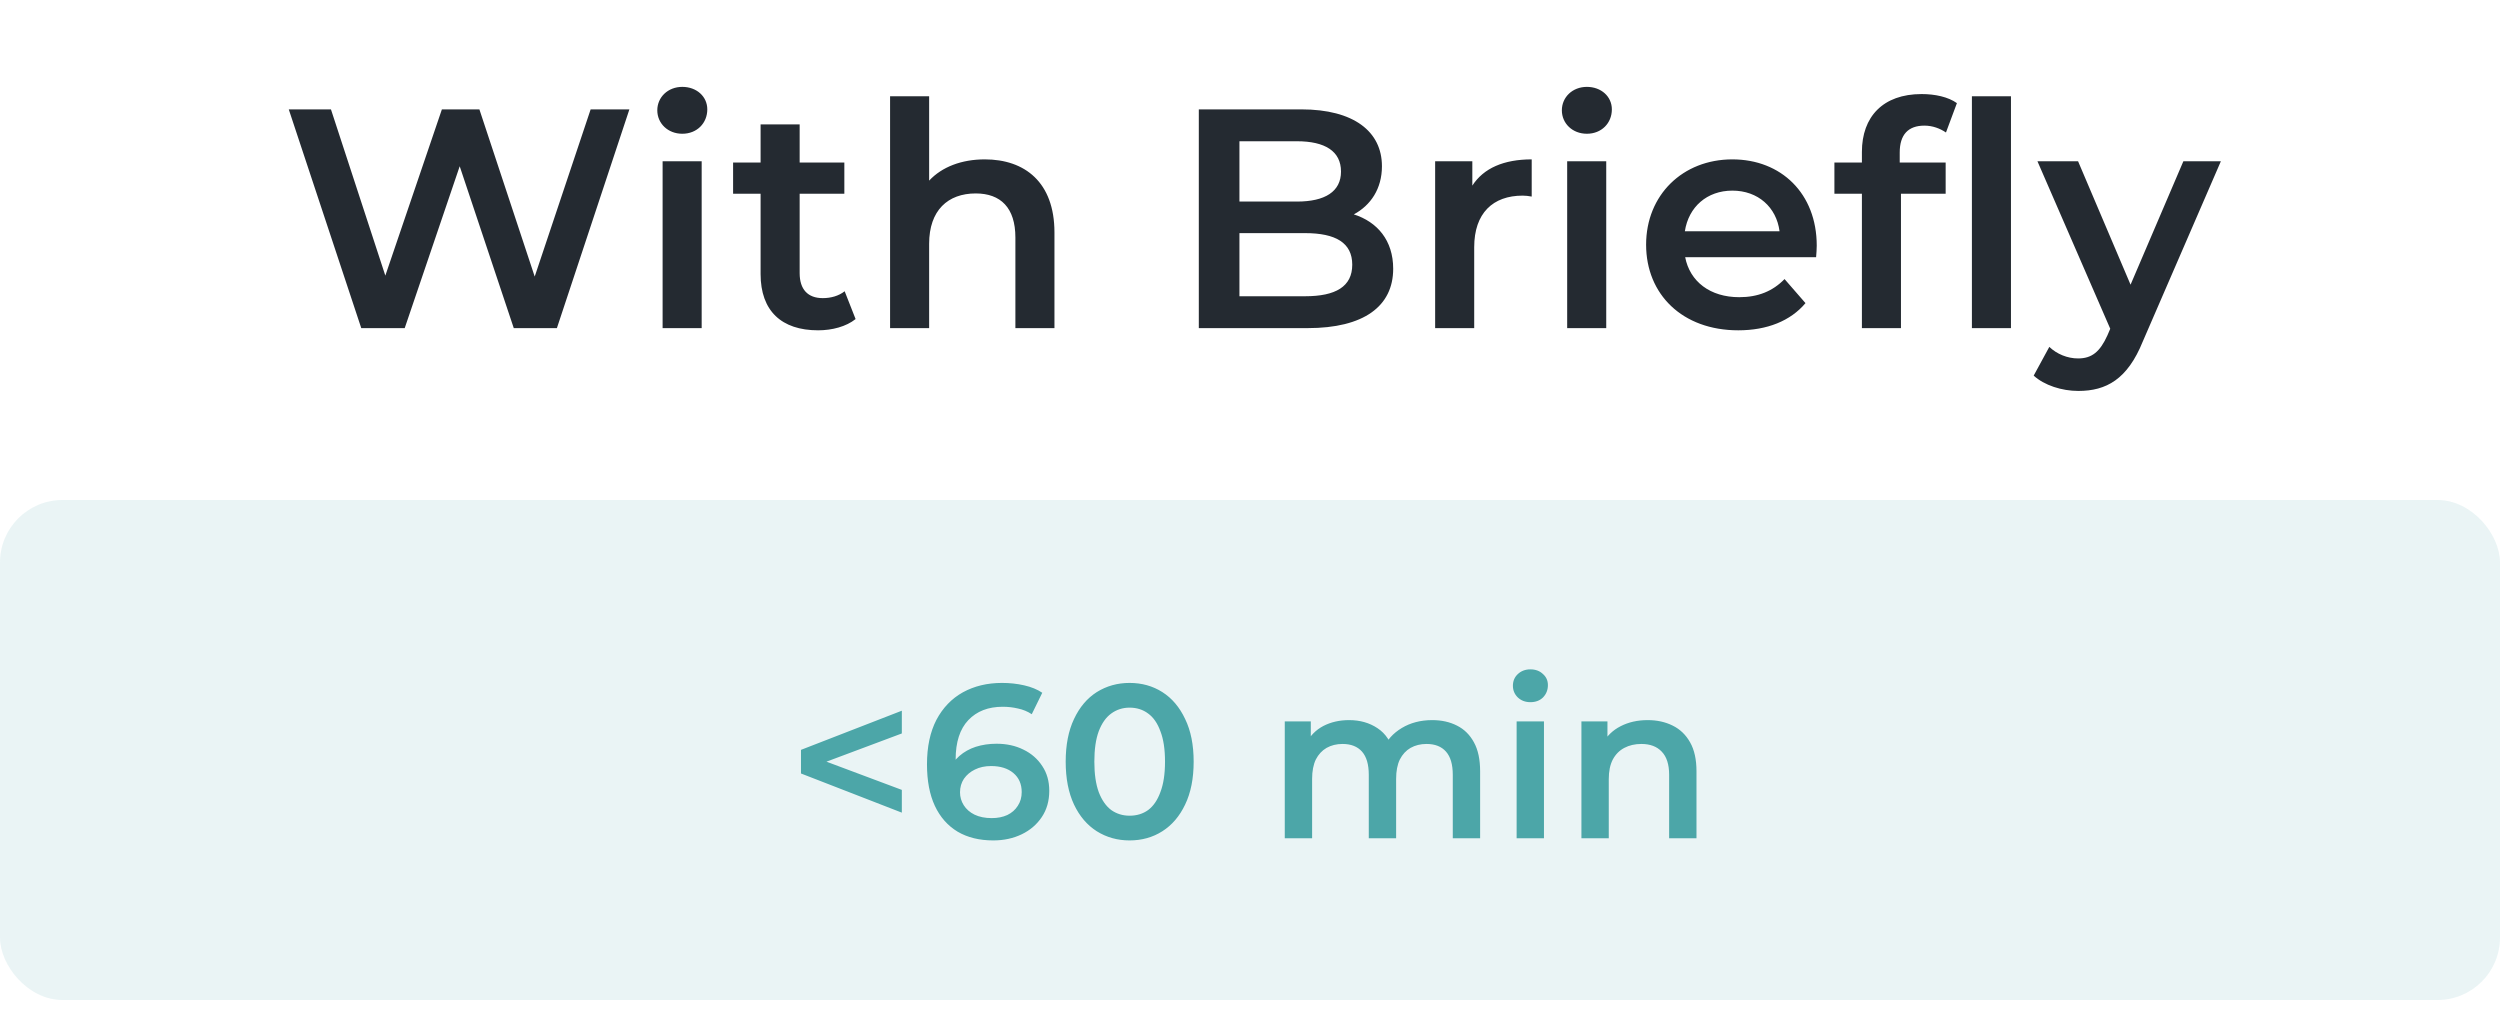 <svg width="160" height="65" viewBox="0 0 160 65" fill="none" xmlns="http://www.w3.org/2000/svg">
<rect opacity="0.12" y="32" width="160" height="32" rx="4" fill="#4CA6A8"/>
<path d="M57.717 52.009L51.263 49.503V47.991L57.717 45.485V46.941L51.809 49.153V48.341L57.717 50.553V52.009ZM63.569 53.787C62.682 53.787 61.922 53.6 61.287 53.227C60.653 52.844 60.167 52.294 59.831 51.575C59.495 50.856 59.327 49.97 59.327 48.915C59.327 47.795 59.528 46.848 59.929 46.073C60.34 45.298 60.904 44.71 61.623 44.309C62.351 43.908 63.187 43.707 64.129 43.707C64.624 43.707 65.095 43.758 65.543 43.861C66.001 43.964 66.388 44.122 66.705 44.337L66.033 45.709C65.763 45.532 65.469 45.41 65.151 45.345C64.843 45.27 64.516 45.233 64.171 45.233C63.247 45.233 62.514 45.518 61.973 46.087C61.432 46.656 61.161 47.496 61.161 48.607C61.161 48.784 61.166 48.994 61.175 49.237C61.184 49.47 61.217 49.708 61.273 49.951L60.713 49.335C60.881 48.952 61.11 48.635 61.399 48.383C61.698 48.122 62.048 47.926 62.449 47.795C62.86 47.664 63.303 47.599 63.779 47.599C64.423 47.599 64.997 47.725 65.501 47.977C66.005 48.22 66.406 48.57 66.705 49.027C67.004 49.475 67.153 50.002 67.153 50.609C67.153 51.253 66.995 51.813 66.677 52.289C66.36 52.765 65.93 53.134 65.389 53.395C64.848 53.656 64.241 53.787 63.569 53.787ZM63.471 52.359C63.844 52.359 64.176 52.294 64.465 52.163C64.754 52.023 64.978 51.827 65.137 51.575C65.305 51.323 65.389 51.029 65.389 50.693C65.389 50.18 65.212 49.774 64.857 49.475C64.502 49.176 64.026 49.027 63.429 49.027C63.037 49.027 62.692 49.102 62.393 49.251C62.104 49.391 61.87 49.587 61.693 49.839C61.525 50.091 61.441 50.38 61.441 50.707C61.441 51.006 61.52 51.281 61.679 51.533C61.838 51.785 62.066 51.986 62.365 52.135C62.673 52.284 63.042 52.359 63.471 52.359ZM72.293 53.787C71.518 53.787 70.818 53.591 70.192 53.199C69.576 52.807 69.091 52.238 68.737 51.491C68.382 50.735 68.204 49.82 68.204 48.747C68.204 47.674 68.382 46.764 68.737 46.017C69.091 45.261 69.576 44.687 70.192 44.295C70.818 43.903 71.518 43.707 72.293 43.707C73.076 43.707 73.776 43.903 74.392 44.295C75.008 44.687 75.494 45.261 75.849 46.017C76.213 46.764 76.394 47.674 76.394 48.747C76.394 49.82 76.213 50.735 75.849 51.491C75.494 52.238 75.008 52.807 74.392 53.199C73.776 53.591 73.076 53.787 72.293 53.787ZM72.293 52.205C72.75 52.205 73.147 52.084 73.483 51.841C73.819 51.589 74.08 51.206 74.266 50.693C74.463 50.18 74.561 49.531 74.561 48.747C74.561 47.954 74.463 47.305 74.266 46.801C74.08 46.288 73.819 45.91 73.483 45.667C73.147 45.415 72.75 45.289 72.293 45.289C71.854 45.289 71.462 45.415 71.117 45.667C70.781 45.91 70.514 46.288 70.319 46.801C70.132 47.305 70.038 47.954 70.038 48.747C70.038 49.531 70.132 50.18 70.319 50.693C70.514 51.206 70.781 51.589 71.117 51.841C71.462 52.084 71.854 52.205 72.293 52.205ZM91.662 46.087C92.259 46.087 92.786 46.204 93.243 46.437C93.71 46.67 94.074 47.03 94.335 47.515C94.597 47.991 94.728 48.607 94.728 49.363V53.647H92.978V49.587C92.978 48.924 92.833 48.43 92.543 48.103C92.254 47.776 91.839 47.613 91.297 47.613C90.915 47.613 90.574 47.697 90.275 47.865C89.986 48.033 89.757 48.28 89.59 48.607C89.431 48.934 89.352 49.349 89.352 49.853V53.647H87.602V49.587C87.602 48.924 87.457 48.43 87.168 48.103C86.878 47.776 86.463 47.613 85.921 47.613C85.539 47.613 85.198 47.697 84.9 47.865C84.61 48.033 84.382 48.28 84.213 48.607C84.055 48.934 83.975 49.349 83.975 49.853V53.647H82.225V46.171H83.891V48.159L83.597 47.571C83.85 47.086 84.213 46.717 84.689 46.465C85.175 46.213 85.725 46.087 86.341 46.087C87.041 46.087 87.648 46.26 88.162 46.605C88.684 46.95 89.029 47.473 89.198 48.173L88.511 47.935C88.754 47.375 89.156 46.927 89.716 46.591C90.275 46.255 90.924 46.087 91.662 46.087ZM97.064 53.647V46.171H98.814V53.647H97.064ZM97.946 44.939C97.619 44.939 97.349 44.836 97.134 44.631C96.928 44.426 96.826 44.178 96.826 43.889C96.826 43.59 96.928 43.343 97.134 43.147C97.349 42.942 97.619 42.839 97.946 42.839C98.272 42.839 98.538 42.937 98.744 43.133C98.959 43.32 99.066 43.558 99.066 43.847C99.066 44.155 98.963 44.416 98.758 44.631C98.552 44.836 98.282 44.939 97.946 44.939ZM105.453 46.087C106.05 46.087 106.582 46.204 107.049 46.437C107.525 46.67 107.898 47.03 108.169 47.515C108.439 47.991 108.575 48.607 108.575 49.363V53.647H106.825V49.587C106.825 48.924 106.666 48.43 106.349 48.103C106.041 47.776 105.607 47.613 105.047 47.613C104.636 47.613 104.272 47.697 103.955 47.865C103.637 48.033 103.39 48.285 103.213 48.621C103.045 48.948 102.961 49.363 102.961 49.867V53.647H101.211V46.171H102.877V48.187L102.583 47.571C102.844 47.095 103.222 46.731 103.717 46.479C104.221 46.218 104.799 46.087 105.453 46.087Z" fill="#4CA6A8"/>
<path d="M37.801 7L34.221 17.7L30.681 7H28.281L24.661 17.64L21.181 7H18.481L23.121 21H25.901L29.421 10.64L32.881 21H35.641L40.281 7H37.801ZM43.667 8.56C44.607 8.56 45.267 7.88 45.267 7C45.267 6.18 44.587 5.56 43.667 5.56C42.747 5.56 42.067 6.22 42.067 7.06C42.067 7.9 42.747 8.56 43.667 8.56ZM42.407 21H44.907V10.32H42.407V21ZM54.058 18.64C53.678 18.94 53.178 19.08 52.658 19.08C51.698 19.08 51.178 18.52 51.178 17.48V12.4H54.038V10.4H51.178V7.96H48.678V10.4H46.918V12.4H48.678V17.54C48.678 19.9 50.018 21.14 52.358 21.14C53.258 21.14 54.158 20.9 54.758 20.42L54.058 18.64ZM63.025 10.2C61.545 10.2 60.285 10.68 59.465 11.56V6.16H56.965V21H59.465V15.6C59.465 13.46 60.665 12.38 62.445 12.38C64.045 12.38 64.985 13.3 64.985 15.2V21H67.485V14.88C67.485 11.66 65.585 10.2 63.025 10.2ZM86.644 13.72C87.724 13.14 88.444 12.08 88.444 10.64C88.444 8.42 86.644 7 83.284 7H76.724V21H83.684C87.284 21 89.164 19.6 89.164 17.2C89.164 15.38 88.144 14.2 86.644 13.72ZM83.004 9.04C84.804 9.04 85.824 9.68 85.824 10.98C85.824 12.26 84.804 12.9 83.004 12.9H79.324V9.04H83.004ZM83.524 18.96H79.324V14.92H83.524C85.484 14.92 86.544 15.54 86.544 16.94C86.544 18.34 85.484 18.96 83.524 18.96ZM94.229 11.88V10.32H91.849V21H94.349V15.82C94.349 13.64 95.549 12.52 97.449 12.52C97.629 12.52 97.809 12.54 98.029 12.58V10.2C96.249 10.2 94.949 10.76 94.229 11.88ZM101.559 8.56C102.499 8.56 103.159 7.88 103.159 7C103.159 6.18 102.479 5.56 101.559 5.56C100.639 5.56 99.959 6.22 99.959 7.06C99.959 7.9 100.639 8.56 101.559 8.56ZM100.299 21H102.799V10.32H100.299V21ZM116.271 15.72C116.271 12.38 113.991 10.2 110.871 10.2C107.691 10.2 105.351 12.48 105.351 15.66C105.351 18.84 107.671 21.14 111.251 21.14C113.091 21.14 114.591 20.54 115.551 19.4L114.211 17.86C113.451 18.64 112.511 19.02 111.311 19.02C109.451 19.02 108.151 18.02 107.851 16.46H116.231C116.251 16.22 116.271 15.92 116.271 15.72ZM110.871 12.2C112.511 12.2 113.691 13.26 113.891 14.8H107.831C108.071 13.24 109.251 12.2 110.871 12.2ZM119.162 9.72V10.4H117.402V12.4H119.162V21H121.662V12.4H124.522V10.4H121.582V9.76C121.582 8.62 122.122 8.04 123.162 8.04C123.682 8.04 124.162 8.22 124.542 8.48L125.242 6.6C124.682 6.2 123.842 6.02 122.982 6.02C120.502 6.02 119.162 7.48 119.162 9.72ZM126.202 6.16V21H128.702V6.16H126.202ZM139.736 10.32L136.356 18.22L132.996 10.32H130.396L135.056 21.04L134.876 21.46C134.396 22.52 133.876 22.94 132.996 22.94C132.316 22.94 131.636 22.66 131.156 22.2L130.156 24.04C130.836 24.66 131.956 25.02 133.016 25.02C134.796 25.02 136.156 24.28 137.136 21.86L142.136 10.32H139.736Z" fill="#242A31"/>
</svg>
